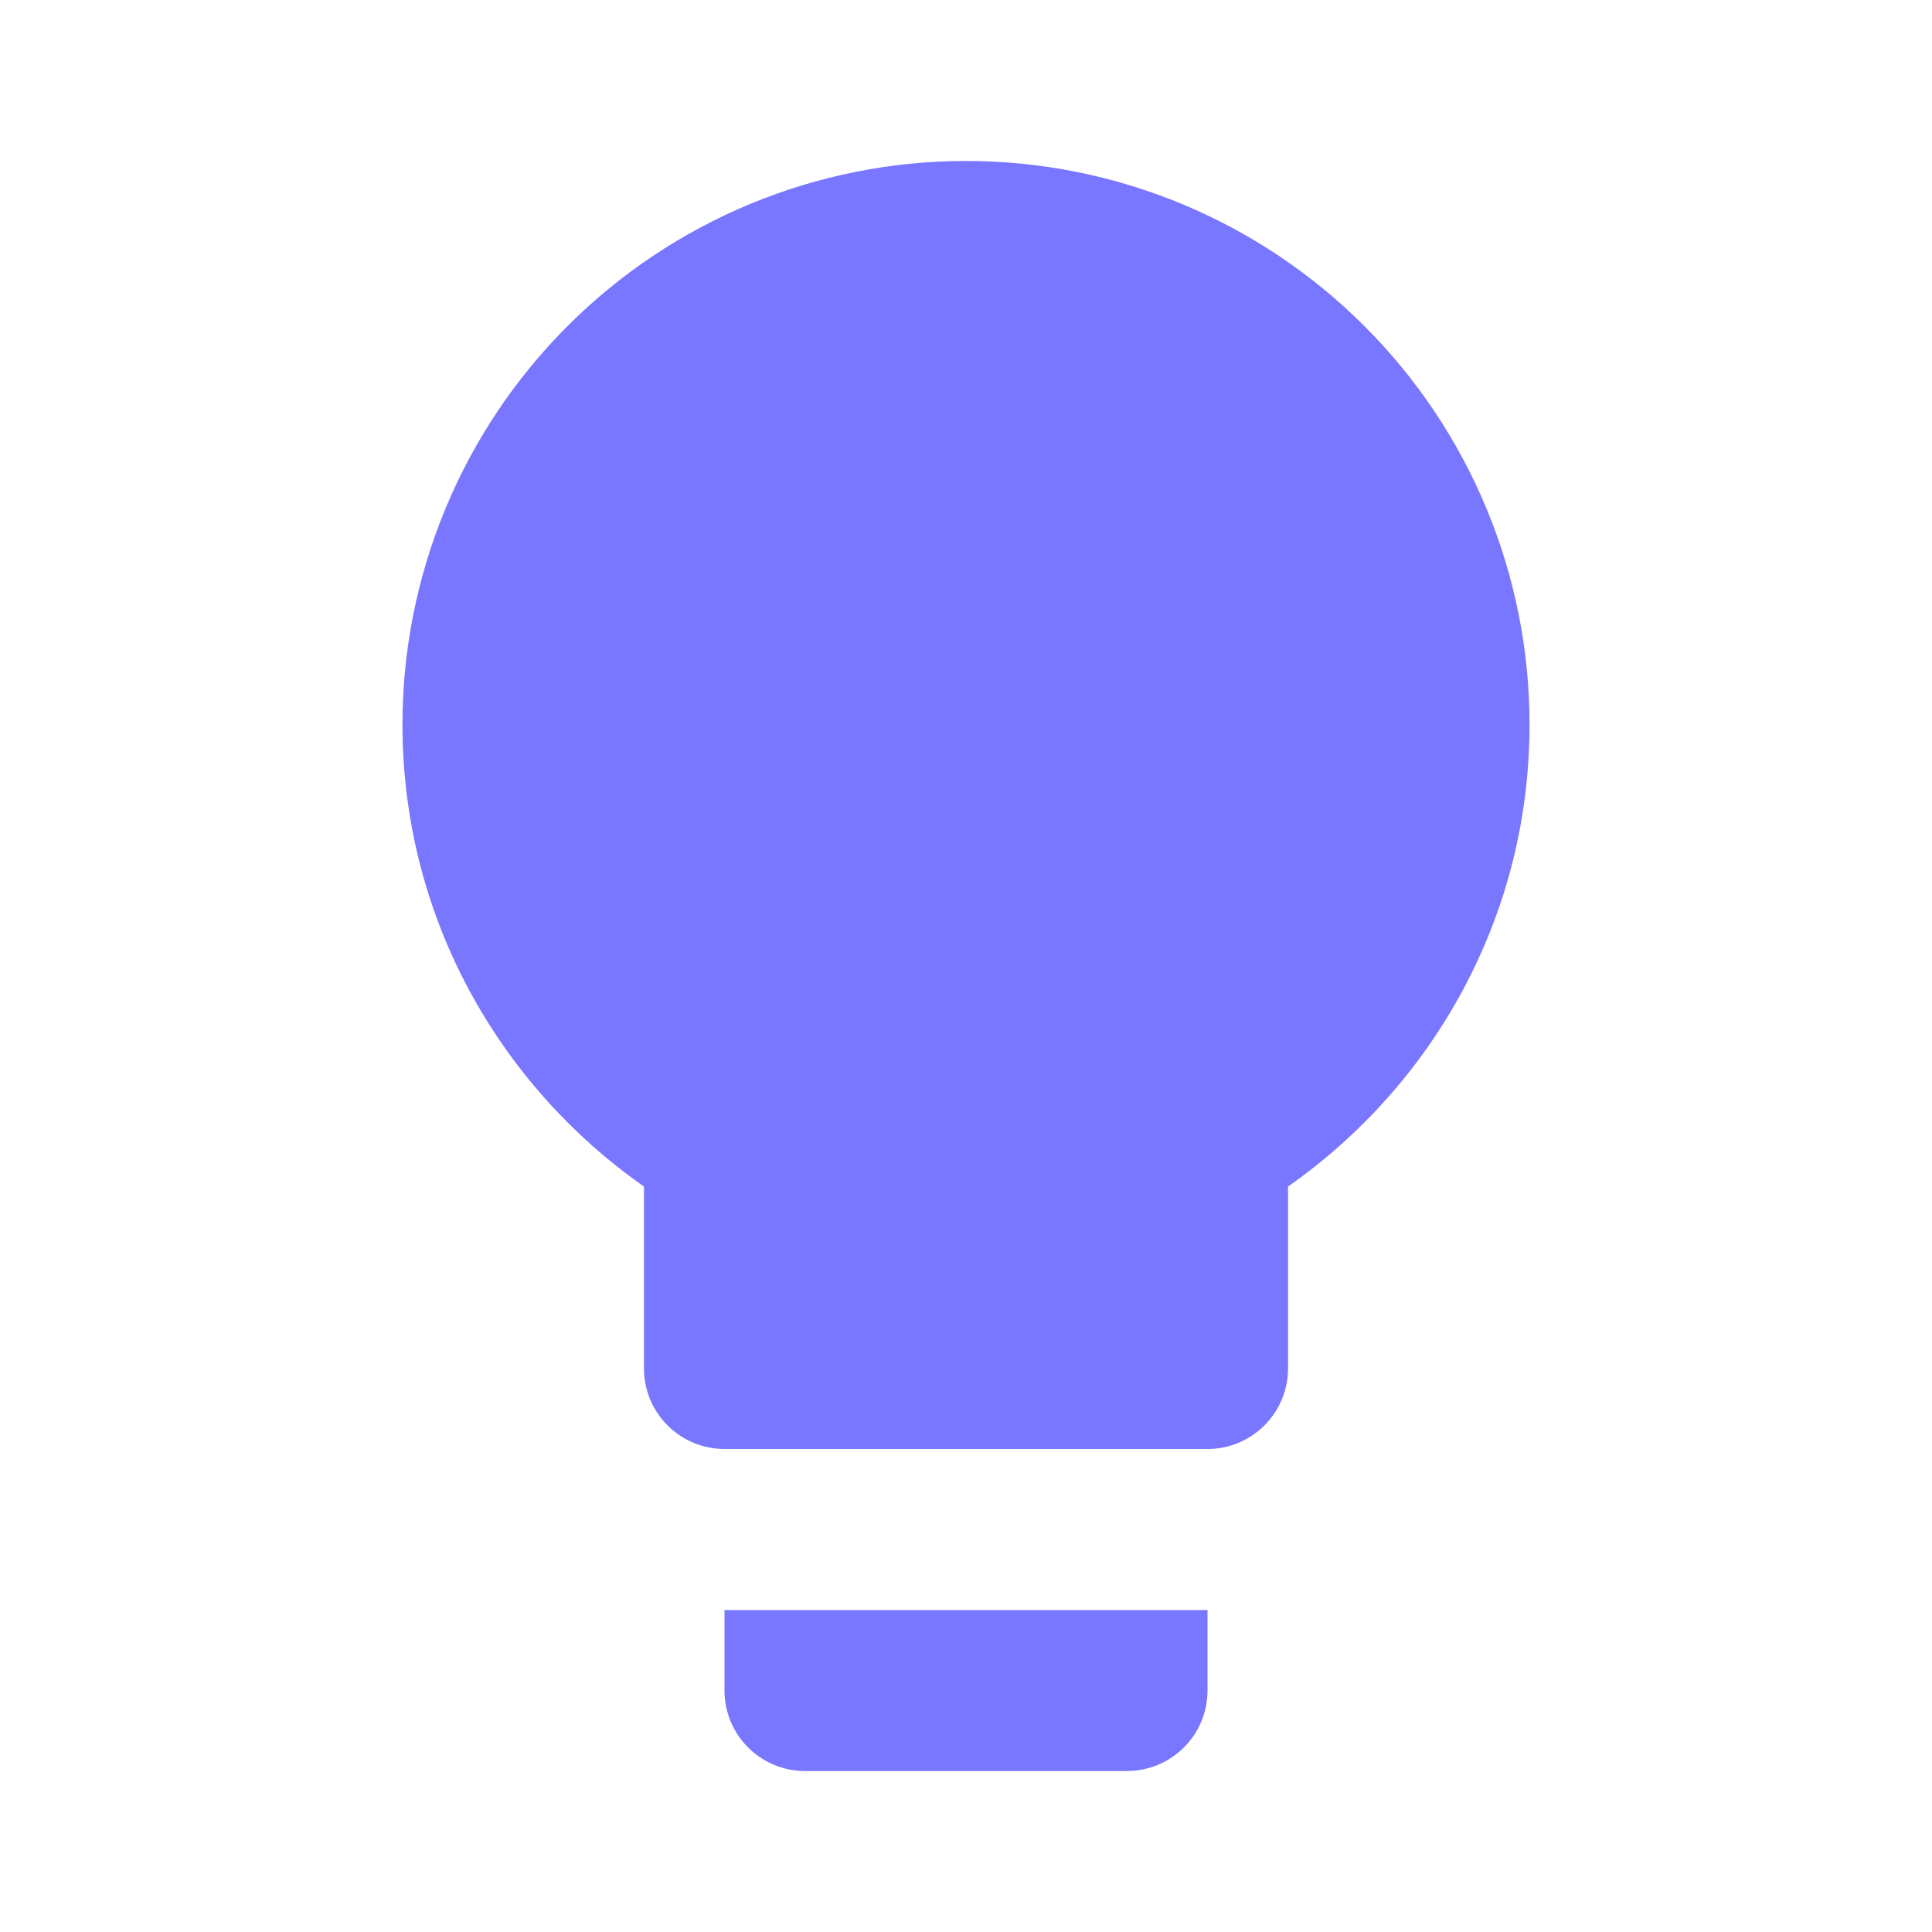 <svg width="19" height="19" viewBox="0 0 19 19" fill="none" xmlns="http://www.w3.org/2000/svg">
<path d="M9.5 1.583C10.97 1.583 12.379 2.167 13.418 3.207C14.458 4.246 15.042 5.655 15.042 7.125C15.042 9.009 14.1 10.664 12.667 11.669V13.459C12.667 13.668 12.583 13.87 12.435 14.018C12.286 14.167 12.085 14.25 11.875 14.25H7.125C6.915 14.25 6.714 14.167 6.565 14.018C6.417 13.87 6.333 13.668 6.333 13.459V11.669C4.9 10.664 3.958 9.009 3.958 7.125C3.958 5.655 4.542 4.246 5.581 3.207C6.621 2.167 8.03 1.583 9.5 1.583ZM7.125 16.625V15.834H11.875V16.625C11.875 16.835 11.792 17.037 11.643 17.185C11.495 17.333 11.293 17.417 11.083 17.417H7.917C7.707 17.417 7.505 17.333 7.357 17.185C7.208 17.037 7.125 16.835 7.125 16.625Z" fill="#7976FF"/>
</svg>
